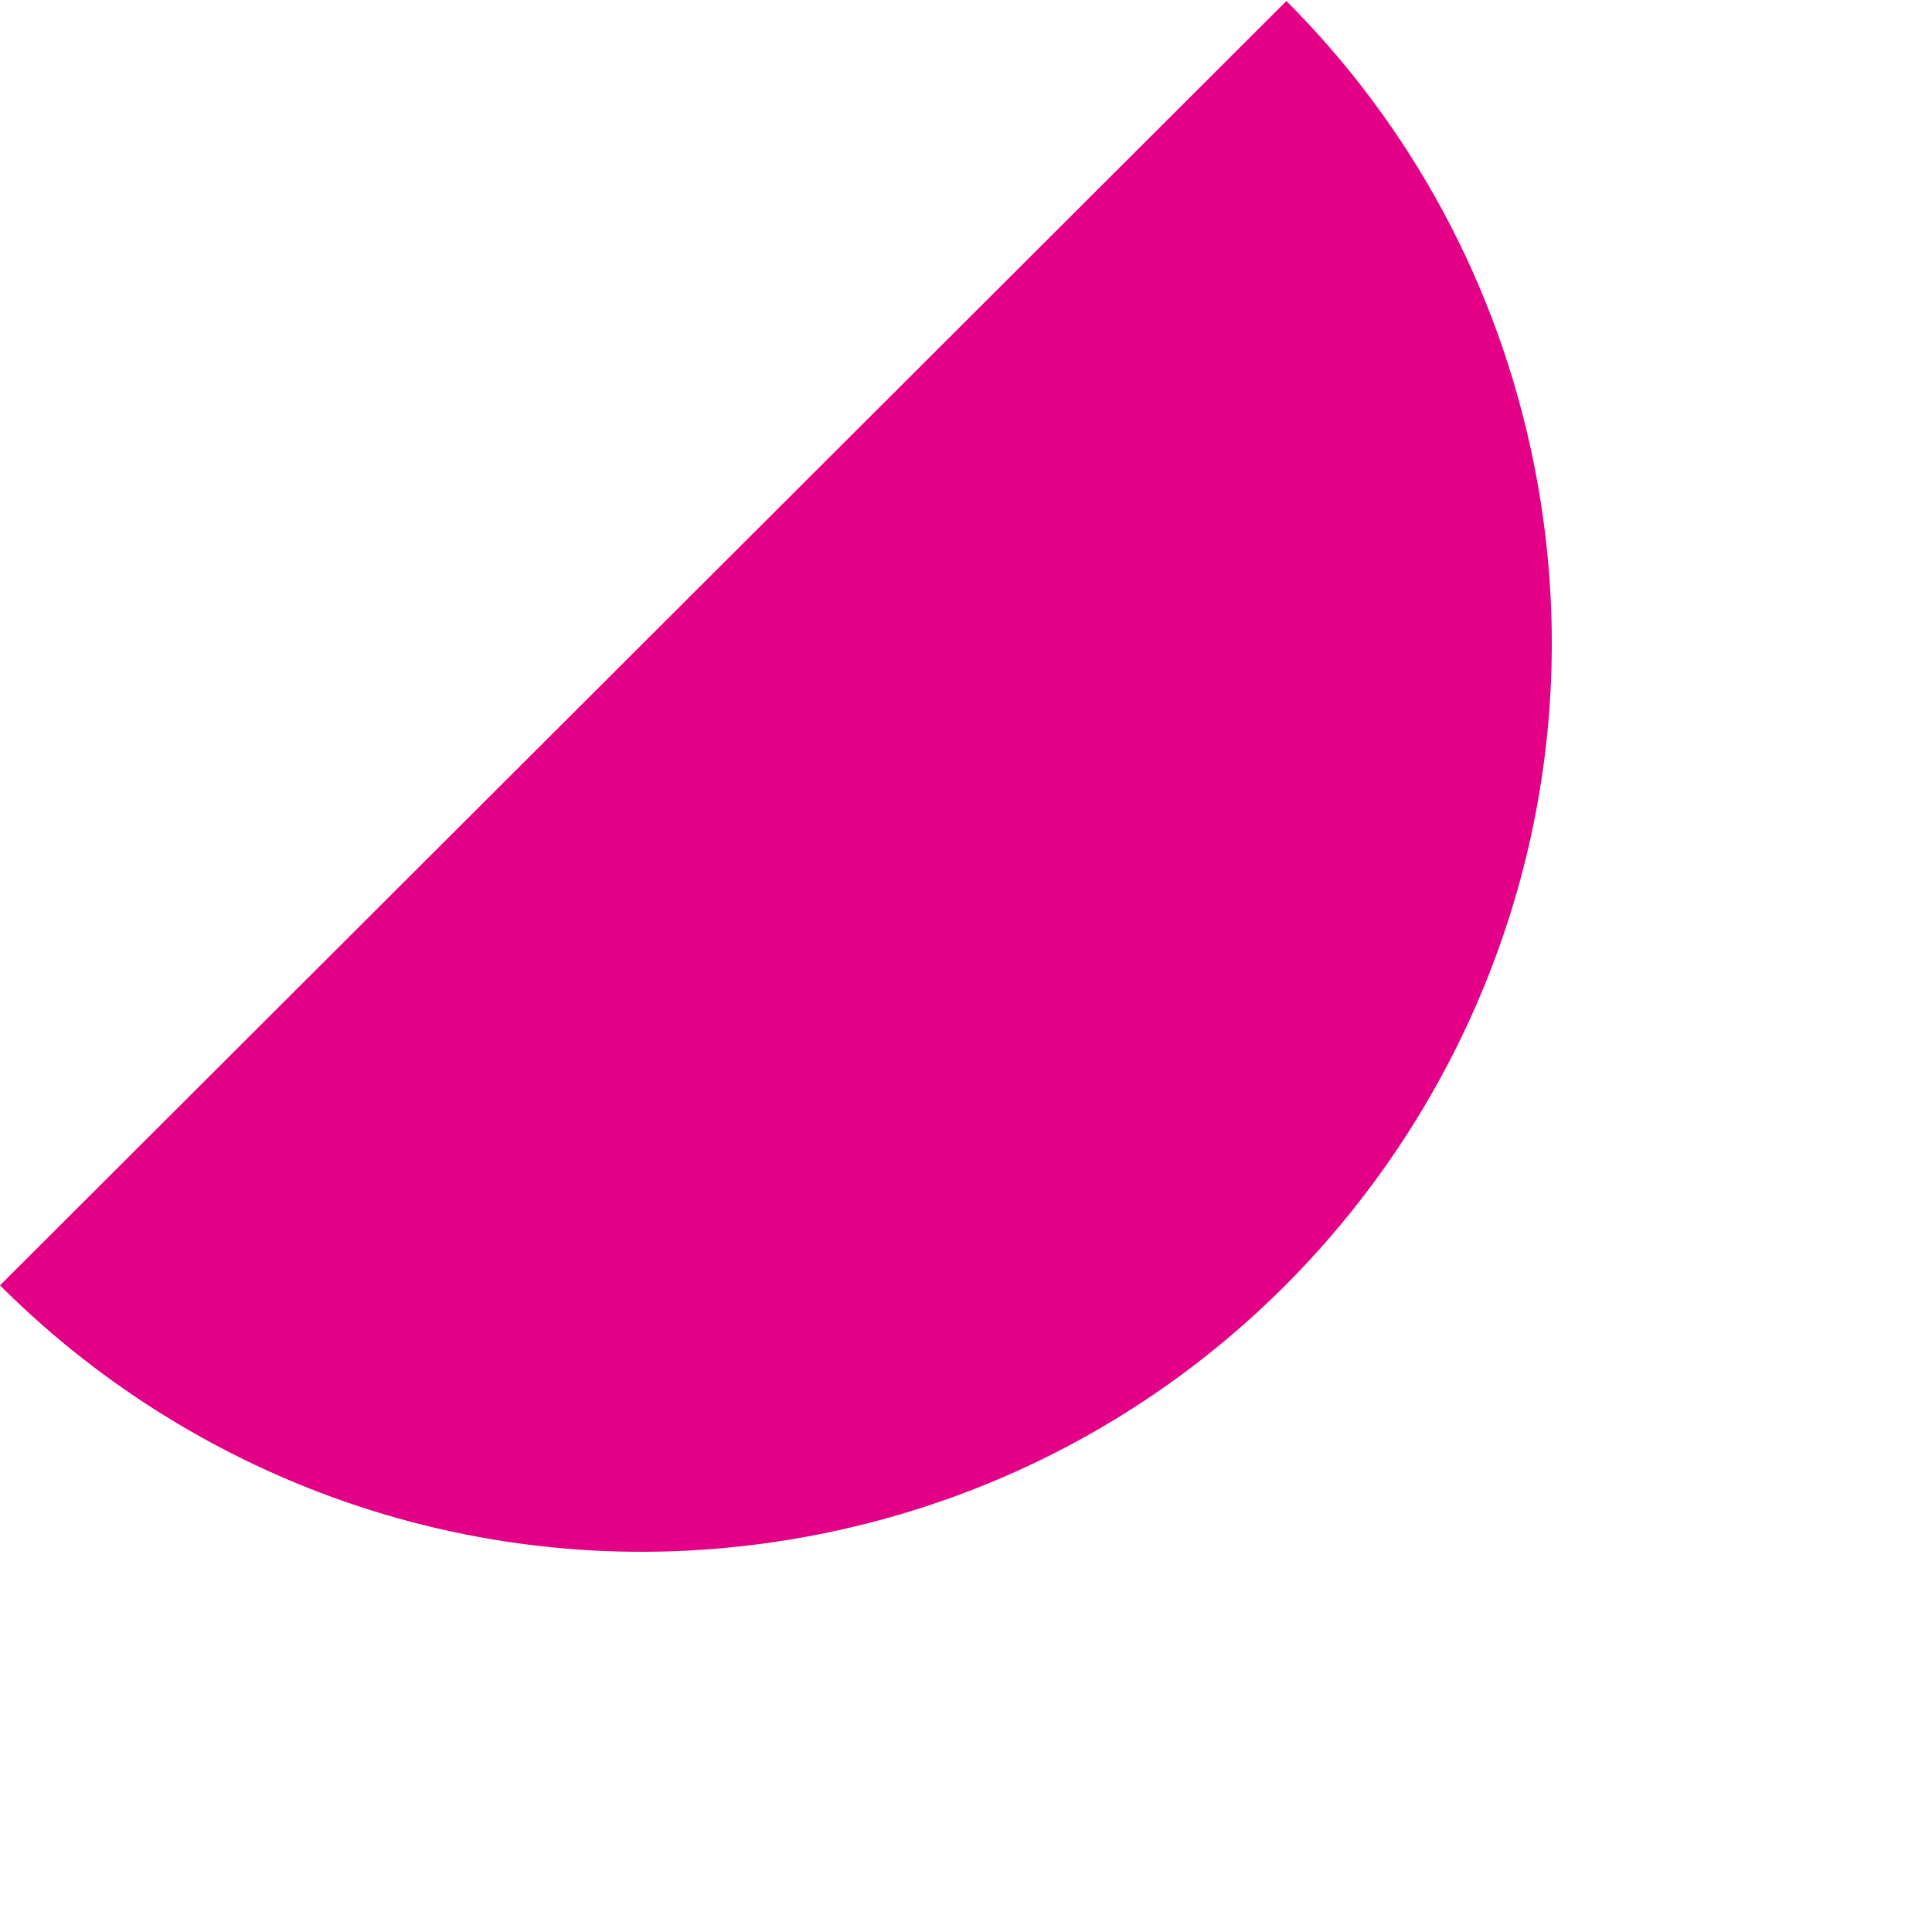 <svg width="372" height="372" xmlns="http://www.w3.org/2000/svg"><path d="M295.441 89.778c18.73 94.752-42.91 186.818-137.679 205.633C98.267 307.222 39.871 287.354 0 247.488L247.688.2c23.645 23.645 40.78 54.302 47.753 89.577" fill="#e30086" fill-rule="evenodd"/></svg>